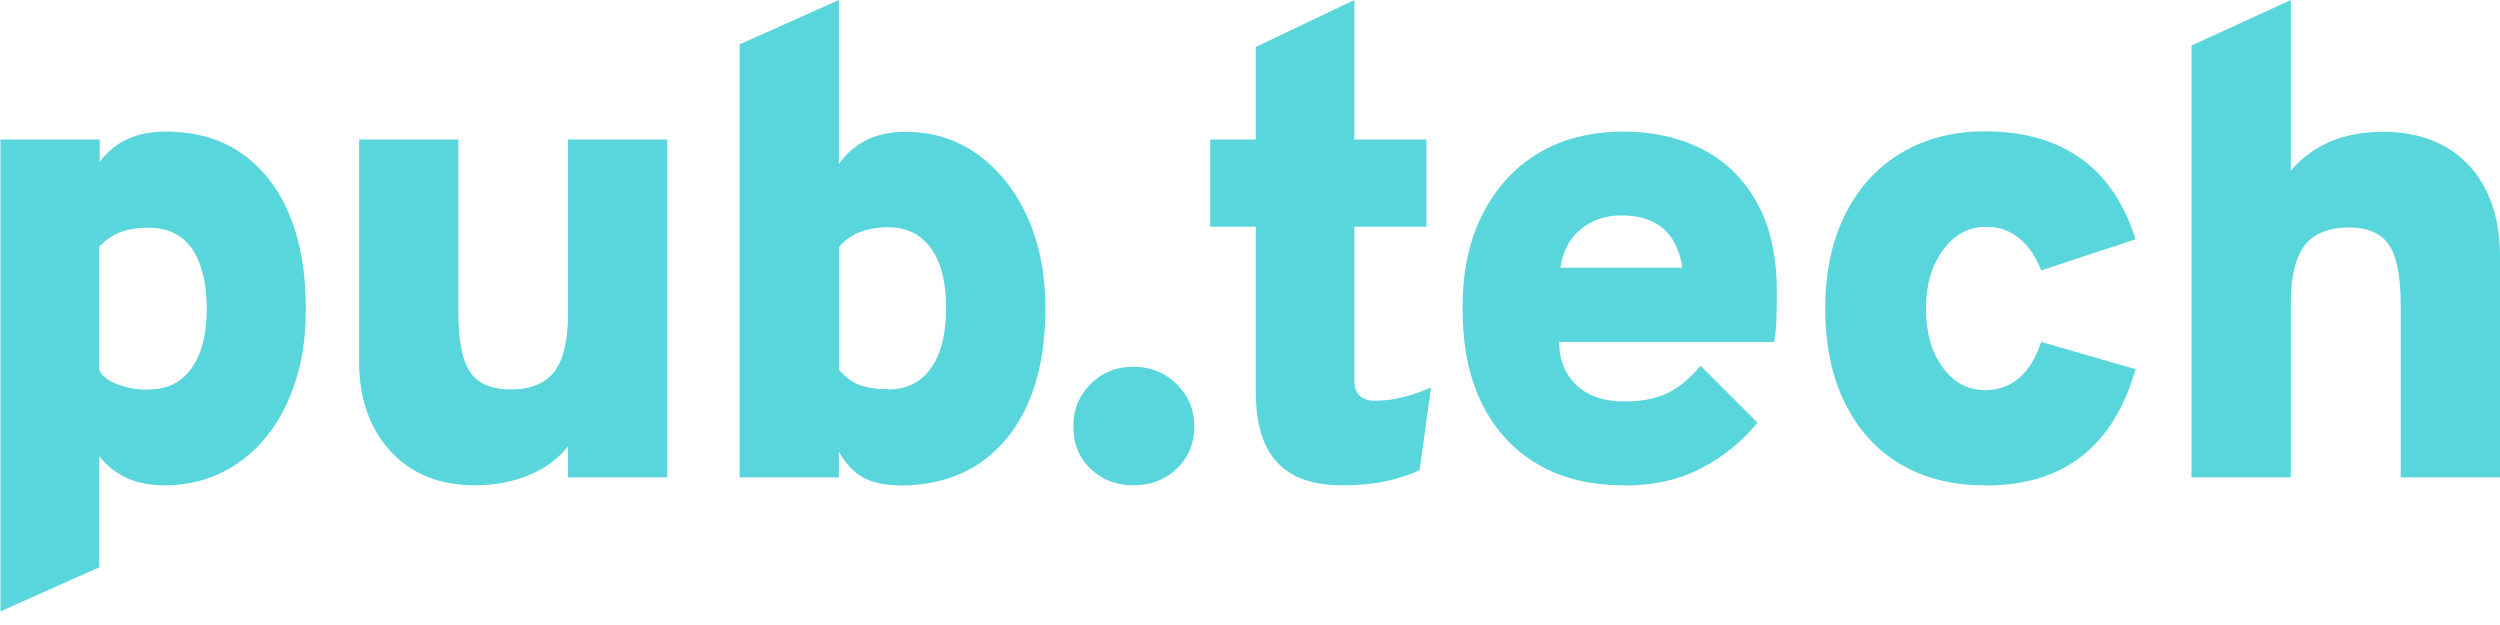 <?xml version="1.0" encoding="utf-8"?>
<svg xmlns="http://www.w3.org/2000/svg" fill="none" height="100%" overflow="visible" preserveAspectRatio="none" style="display: block;" viewBox="0 0 92 23" width="100%">
<g id="Group">
<path d="M0.018 22.507V5.135H3.671V5.959C4.212 5.214 5.028 4.842 6.101 4.842C7.174 4.842 8.097 5.099 8.859 5.622C9.622 6.146 10.225 6.89 10.633 7.866C11.05 8.841 11.254 10.003 11.254 11.36C11.254 12.717 11.032 13.781 10.598 14.756C10.163 15.732 9.551 16.495 8.762 17.035C7.981 17.585 7.068 17.86 6.039 17.86C5.516 17.86 5.064 17.772 4.656 17.585C4.257 17.399 3.92 17.133 3.654 16.787V20.875L-7.98435e-10 22.507H0.018ZM5.472 14.331C6.155 14.331 6.678 14.074 7.05 13.55C7.423 13.027 7.609 12.3 7.609 11.369C7.609 10.438 7.423 9.657 7.059 9.143C6.696 8.629 6.163 8.38 5.463 8.38C5.064 8.38 4.727 8.434 4.443 8.54C4.159 8.646 3.902 8.824 3.654 9.063V13.613C3.725 13.816 3.938 13.985 4.283 14.127C4.629 14.269 5.019 14.34 5.454 14.34L5.472 14.331Z" fill="#59D5DC" id="Vector"/>
<path d="M17.471 17.86C16.185 17.86 15.147 17.444 14.376 16.61C13.604 15.776 13.214 14.668 13.214 13.284V5.135H16.868V11.484C16.868 12.531 17.009 13.267 17.302 13.692C17.586 14.118 18.082 14.331 18.792 14.331C19.537 14.331 20.078 14.109 20.406 13.666C20.743 13.222 20.903 12.513 20.903 11.537V5.135H24.556V17.568H20.903V16.424C20.539 16.885 20.06 17.239 19.457 17.488C18.863 17.736 18.198 17.86 17.471 17.86Z" fill="#59D5DC" id="Vector_2"/>
<path d="M33.088 17.86C32.556 17.86 32.112 17.763 31.758 17.568C31.403 17.372 31.11 17.053 30.871 16.619V17.568H27.217V1.632L30.871 0V6.039C31.137 5.649 31.474 5.356 31.89 5.152C32.298 4.948 32.769 4.851 33.309 4.851C34.312 4.851 35.207 5.126 35.979 5.684C36.75 6.243 37.362 7.006 37.806 7.981C38.249 8.957 38.471 10.083 38.471 11.342C38.471 13.391 37.992 14.987 37.043 16.14C36.085 17.293 34.773 17.869 33.097 17.869L33.088 17.86ZM32.68 14.331C33.363 14.331 33.886 14.074 34.258 13.55C34.631 13.027 34.817 12.291 34.817 11.333C34.817 10.376 34.631 9.648 34.258 9.134C33.886 8.62 33.354 8.363 32.68 8.363C32.29 8.363 31.944 8.425 31.624 8.549C31.314 8.673 31.066 8.859 30.88 9.09V13.613C31.092 13.861 31.332 14.047 31.589 14.153C31.855 14.26 32.219 14.322 32.68 14.322V14.331Z" fill="#59D5DC" id="Vector_3"/>
<path d="M41.708 17.86C41.078 17.86 40.546 17.656 40.129 17.248C39.703 16.84 39.499 16.326 39.499 15.688C39.499 15.049 39.712 14.561 40.129 14.136C40.555 13.71 41.078 13.497 41.708 13.497C42.337 13.497 42.87 13.71 43.304 14.136C43.73 14.561 43.951 15.076 43.951 15.688C43.951 16.299 43.739 16.84 43.304 17.248C42.878 17.656 42.346 17.86 41.708 17.86Z" fill="#59D5DC" id="Vector_4"/>
<path d="M49.397 17.86C48.315 17.86 47.517 17.576 46.993 17.009C46.47 16.441 46.213 15.581 46.213 14.428V8.345H44.537V5.135H46.213V1.729L49.84 0V5.135H52.492V8.345H49.84V13.994C49.84 14.233 49.902 14.419 50.026 14.553C50.15 14.685 50.346 14.748 50.603 14.748C51.223 14.748 51.915 14.588 52.66 14.26L52.243 17.302C51.853 17.479 51.427 17.621 50.957 17.718C50.487 17.816 49.973 17.86 49.397 17.86Z" fill="#59D5DC" id="Vector_5"/>
<path d="M59.764 17.86C58.531 17.86 57.467 17.603 56.58 17.08C55.693 16.557 55.01 15.812 54.531 14.845C54.052 13.879 53.822 12.699 53.822 11.342C53.822 9.985 54.061 8.868 54.549 7.901C55.037 6.935 55.72 6.172 56.606 5.64C57.493 5.108 58.549 4.842 59.764 4.842C60.819 4.842 61.768 5.055 62.619 5.48C63.471 5.906 64.145 6.553 64.641 7.431C65.138 8.3 65.386 9.409 65.386 10.739C65.386 10.97 65.386 11.245 65.377 11.582C65.377 11.919 65.342 12.256 65.289 12.584H57.378C57.378 13.027 57.476 13.417 57.671 13.745C57.866 14.074 58.141 14.331 58.495 14.508C58.85 14.685 59.276 14.774 59.764 14.774C60.393 14.774 60.925 14.677 61.351 14.473C61.777 14.269 62.185 13.932 62.584 13.462L64.677 15.555C64.091 16.264 63.4 16.823 62.593 17.239C61.786 17.656 60.846 17.869 59.755 17.869L59.764 17.86ZM57.431 9.852H61.91C61.848 9.427 61.715 9.063 61.528 8.779C61.342 8.496 61.094 8.283 60.783 8.141C60.473 7.999 60.101 7.928 59.666 7.928C59.072 7.928 58.575 8.097 58.167 8.442C57.759 8.779 57.511 9.249 57.422 9.852H57.431Z" fill="#59D5DC" id="Vector_6"/>
<path d="M73.031 17.86C71.833 17.86 70.796 17.594 69.918 17.071C69.04 16.548 68.366 15.794 67.887 14.819C67.408 13.843 67.169 12.69 67.169 11.36C67.169 10.03 67.408 8.886 67.896 7.91C68.375 6.935 69.058 6.172 69.945 5.64C70.822 5.108 71.86 4.833 73.04 4.833C74.467 4.833 75.647 5.17 76.578 5.835C77.509 6.5 78.174 7.494 78.591 8.806L75.115 9.95C74.92 9.436 74.645 9.045 74.299 8.762C73.953 8.478 73.545 8.345 73.093 8.345C72.454 8.345 71.922 8.629 71.505 9.196C71.088 9.764 70.876 10.482 70.876 11.36C70.876 12.238 71.08 12.956 71.488 13.515C71.895 14.074 72.41 14.357 73.048 14.357C73.536 14.357 73.953 14.207 74.299 13.914C74.645 13.621 74.92 13.178 75.115 12.584L78.591 13.586C78.174 15.023 77.509 16.096 76.587 16.805C75.665 17.514 74.485 17.869 73.048 17.869L73.031 17.86Z" fill="#59D5DC" id="Vector_7"/>
<path d="M80.648 17.568V1.676L84.302 0V6.279C84.71 5.8 85.198 5.445 85.766 5.206C86.333 4.966 86.981 4.851 87.717 4.851C88.595 4.851 89.348 5.037 89.996 5.401C90.634 5.773 91.131 6.296 91.477 6.979C91.823 7.662 92 8.478 92 9.418V17.568H88.346V11.218C88.346 10.172 88.204 9.436 87.912 9.01C87.628 8.584 87.131 8.371 86.422 8.371C85.712 8.371 85.145 8.593 84.808 9.037C84.471 9.48 84.302 10.189 84.302 11.165V17.568H80.648Z" fill="#59D5DC" id="Vector_8"/>
</g>
</svg>